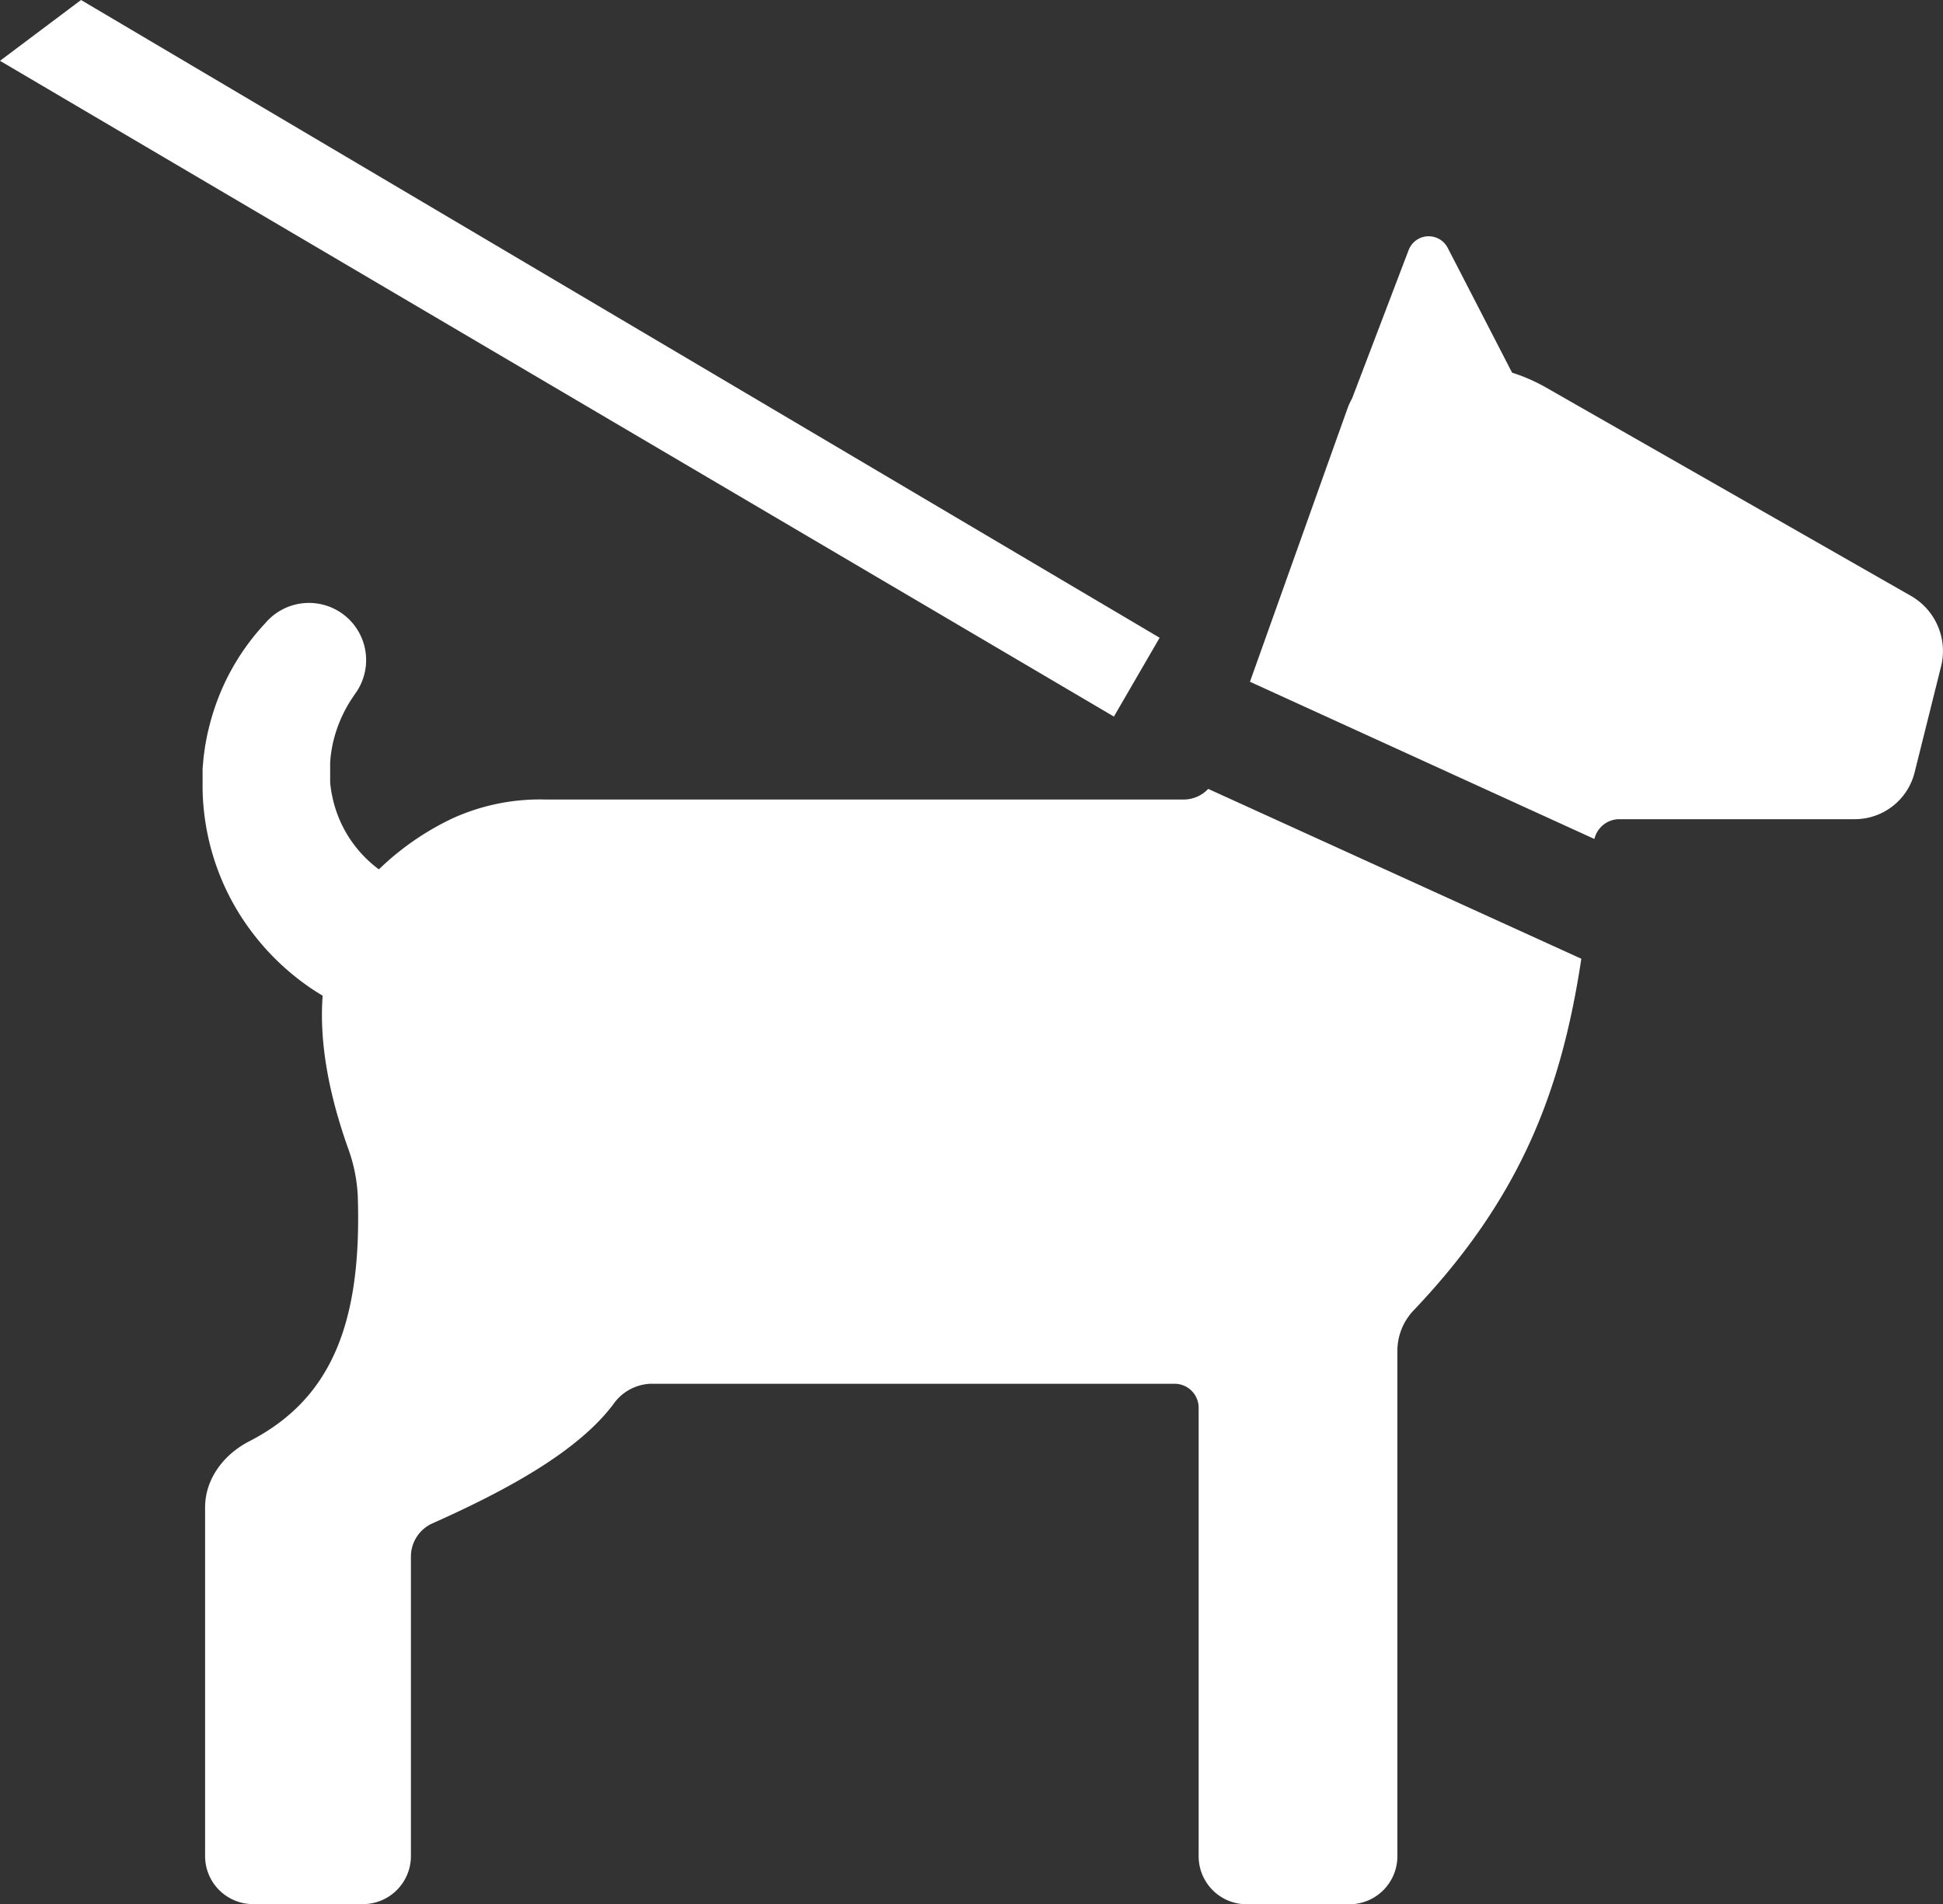 <svg id="Dogs_on_leash" data-name="Dogs on leash" xmlns="http://www.w3.org/2000/svg" viewBox="0 0 271.89 266.49"><rect x="0" y="0" width="271.89" height="266.49" fill="#333333" stroke="none"/><defs><style>.cls-1{fill:#fff;}</style></defs><title>dogs-on-leash</title><path class="cls-1" d="M252.07,197.49H162.84a29.53,29.53,0,0,0-13,2.6,38.32,38.32,0,0,0-10.38,7.17,16.94,16.94,0,0,1-6.57-10.44,14.29,14.29,0,0,1-.25-1.74l0-.44v-.11c0,.09,0-.21,0,.19v-1.49c0-.19,0-.5,0-.8s.05-.58.06-.88c.07-.59.16-1.18.28-1.76a18.94,18.94,0,0,1,2.85-6.65l.24-.36a8,8,0,0,0-12.48-10A32.51,32.51,0,0,0,116.37,185c-.37,1.14-.68,2.31-.94,3.49-.11.59-.24,1.18-.32,1.77s-.18,1.18-.23,1.88l-.09,1,0,.67,0,.34,0,.6v.91a31.51,31.51,0,0,0,.21,3.62,34.15,34.15,0,0,0,4.67,13.78,35.08,35.08,0,0,0,10,10.65c.62.43,1.27.84,1.92,1.23-.44,5.9.57,12.9,3.52,21.25a22.43,22.43,0,0,1,1.39,6.7c.62,18-3.77,28.54-15.18,34.41-3.55,1.82-6.18,5.25-6.18,9.24v48.81a6.72,6.72,0,0,0,6.72,6.72h15.36a6.72,6.72,0,0,0,6.72-6.72V303.46a5.1,5.1,0,0,1,3-4.67c10.32-4.6,20.29-10,25.3-16.64a6.68,6.68,0,0,1,5.18-2.9h73.39a3.36,3.36,0,0,1,3.36,3.36v62.76a6.72,6.72,0,0,0,6.72,6.72h14.37a6.72,6.72,0,0,0,6.72-6.72V274.66a8.23,8.23,0,0,1,2.27-5.68c15.08-15.85,20.7-30.91,23.47-49.21L255.51,196A4.73,4.73,0,0,1,252.07,197.49Z" transform="translate(-86.44 -85.6)"/><path class="cls-1" d="M353.86,169l-51.22-29.25a24.93,24.93,0,0,0-4.61-2l-9-17.45a3,3,0,0,0-5.48.31l-7.92,20.78a8.46,8.46,0,0,0-.64,1.4l-1.51,4.22h0l-12.13,34,48.2,22a3.59,3.59,0,0,1,3.53-2.77H346a8.63,8.63,0,0,0,8.35-6.52l3.69-14.78A8.9,8.9,0,0,0,353.86,169Z" transform="translate(-86.44 -85.6)"/><polygon class="cls-1" points="0 8.51 155.87 100.28 162.27 89.25 11.34 0 0 8.51"/></svg>